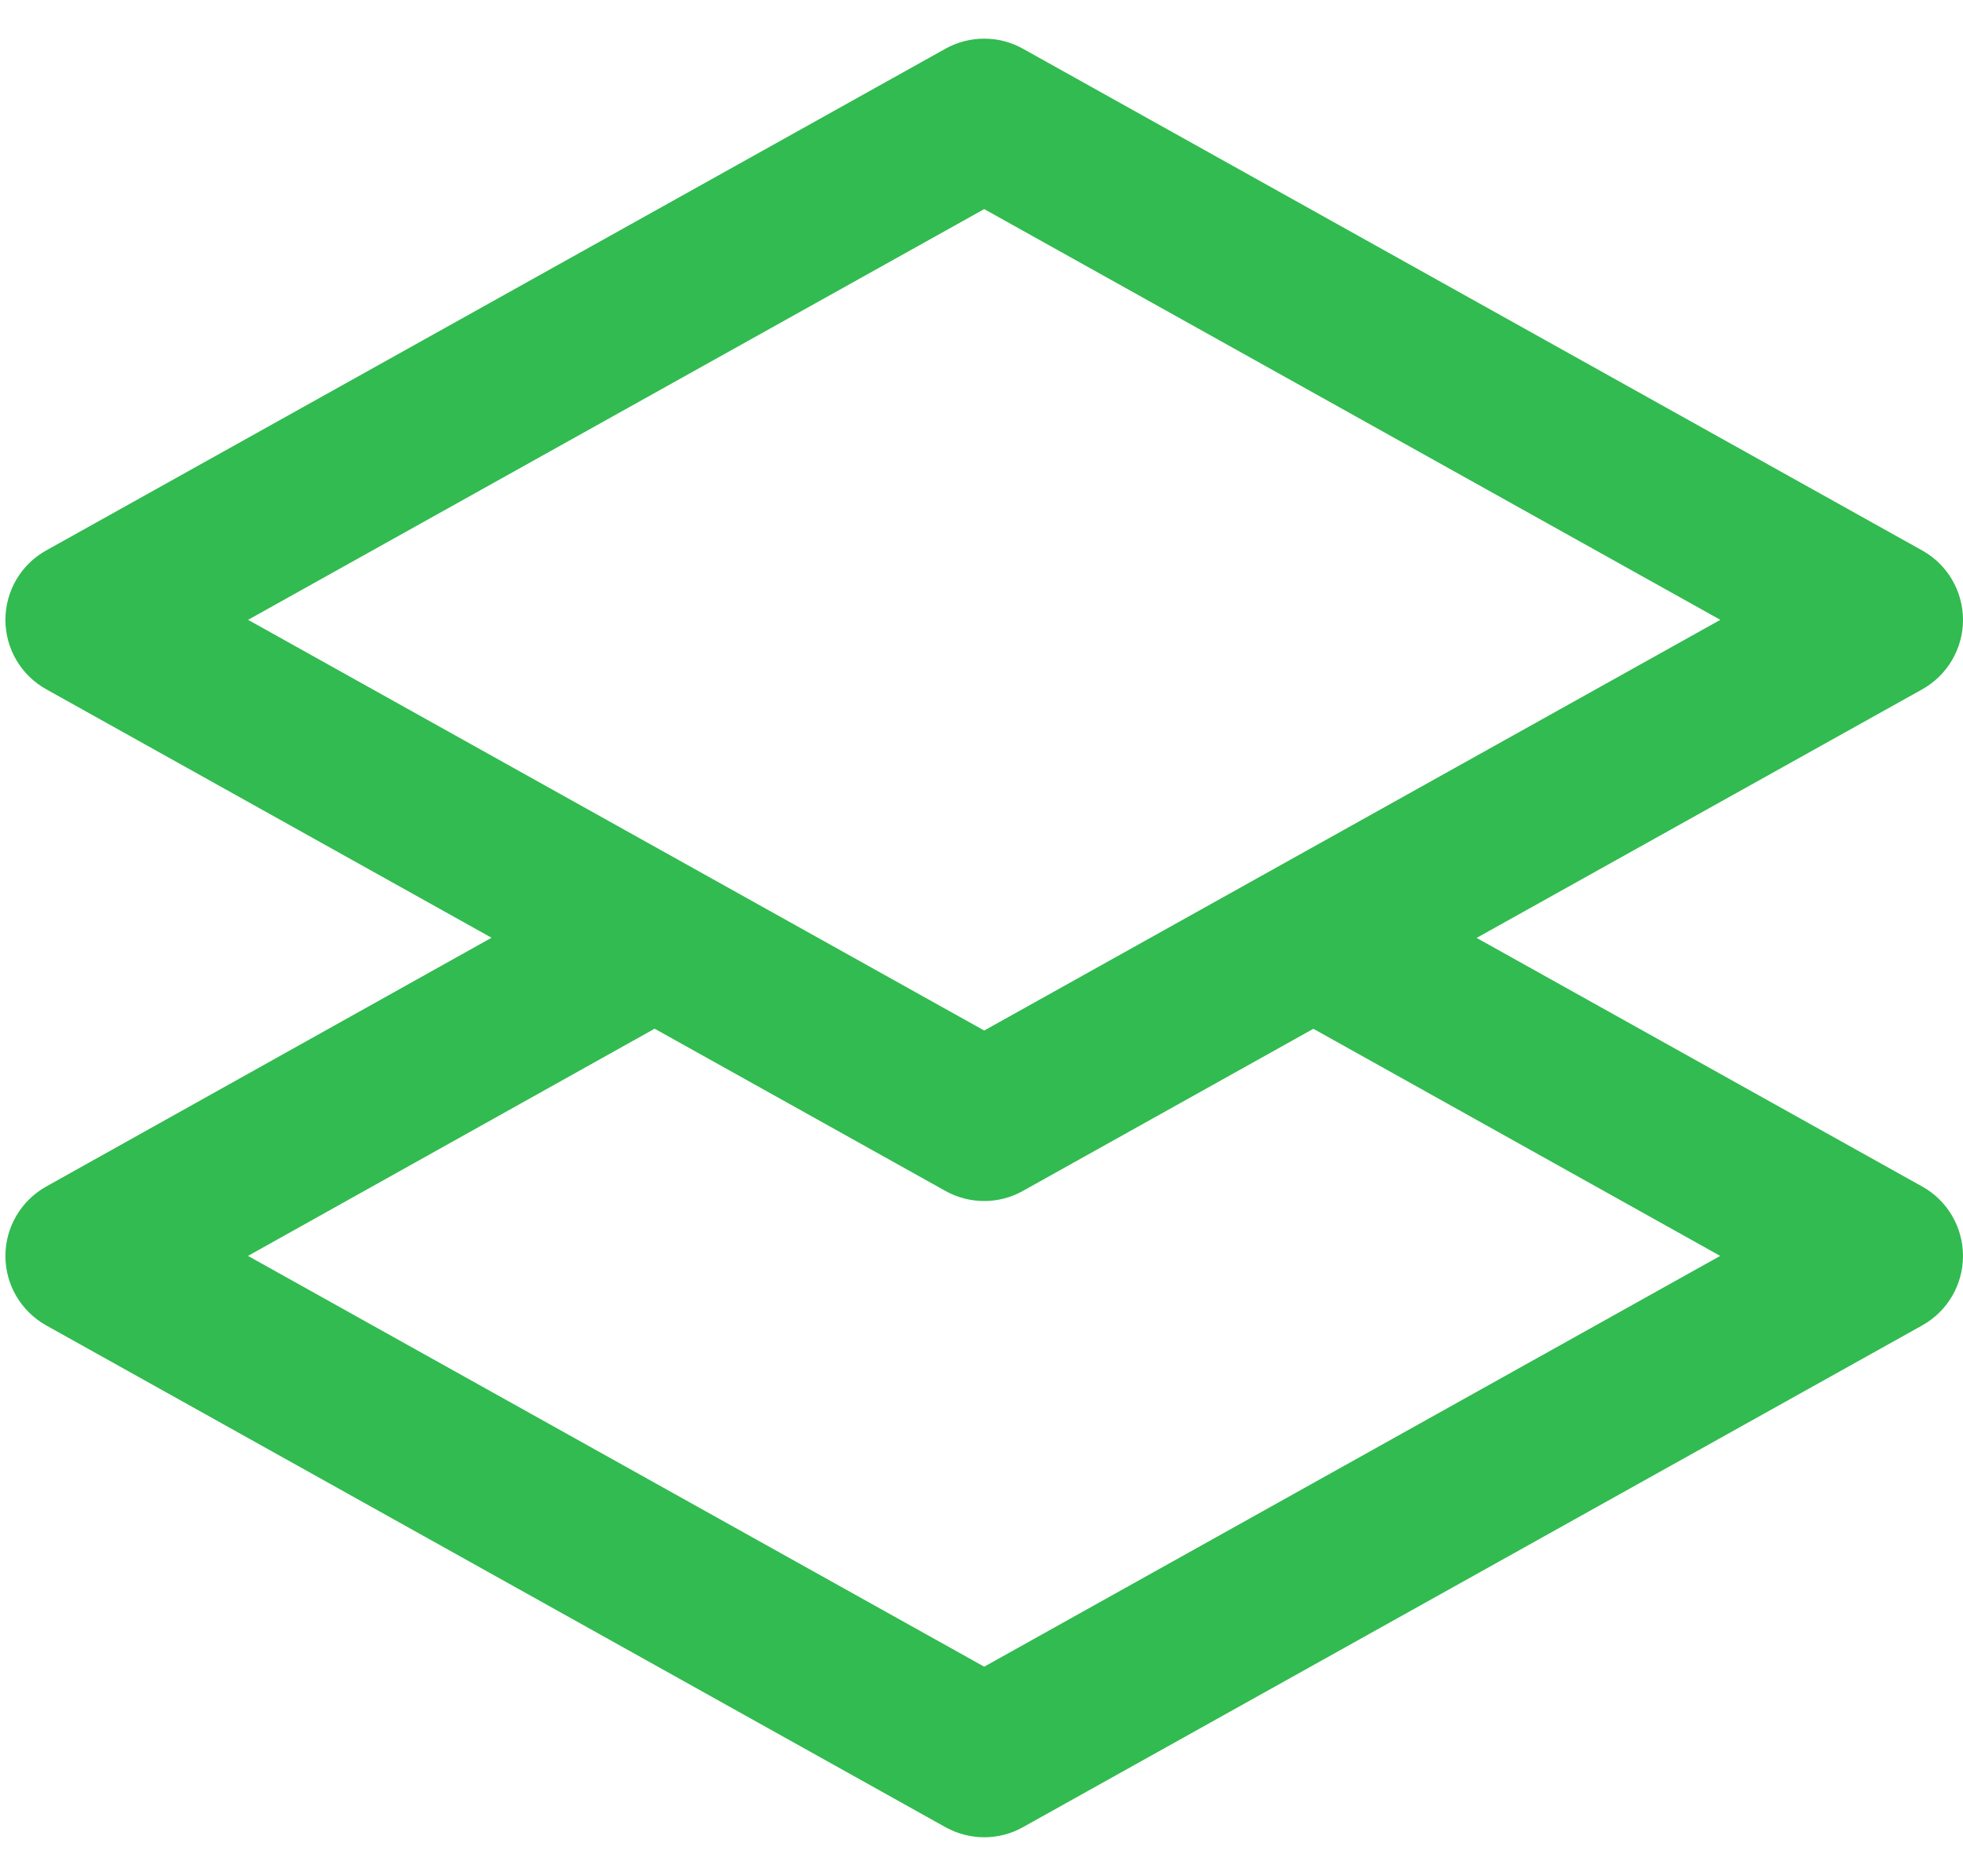 <svg width="45" height="43" viewBox="0 0 45 43" fill="none" xmlns="http://www.w3.org/2000/svg">
<path d="M44.065 27.198L33.85 21.499L44.065 15.801C44.641 15.48 45 14.869 45 14.21C45 13.55 44.643 12.939 44.065 12.618L23.45 1.117C22.898 0.809 22.225 0.809 21.673 1.117L1.058 12.618C0.482 12.937 0.124 13.548 0.124 14.208C0.124 14.868 0.482 15.478 1.059 15.799L11.268 21.495L1.059 27.198C0.482 27.521 0.124 28.13 0.124 28.79C0.124 29.45 0.482 30.058 1.059 30.381L21.674 41.883C21.95 42.036 22.256 42.114 22.562 42.114C22.868 42.114 23.175 42.038 23.45 41.883L44.065 30.381C44.641 30.06 45 29.451 45 28.79C45 28.13 44.643 27.519 44.065 27.198ZM5.687 14.208L22.562 4.793L39.437 14.208L22.562 23.622L5.687 14.208ZM22.562 38.204L5.685 28.788L15.007 23.58L21.673 27.299C21.948 27.452 22.254 27.53 22.56 27.53C22.867 27.53 23.173 27.454 23.448 27.299L30.108 23.582L39.434 28.788L22.562 38.204Z" fill="#32BB50"/>
</svg>

